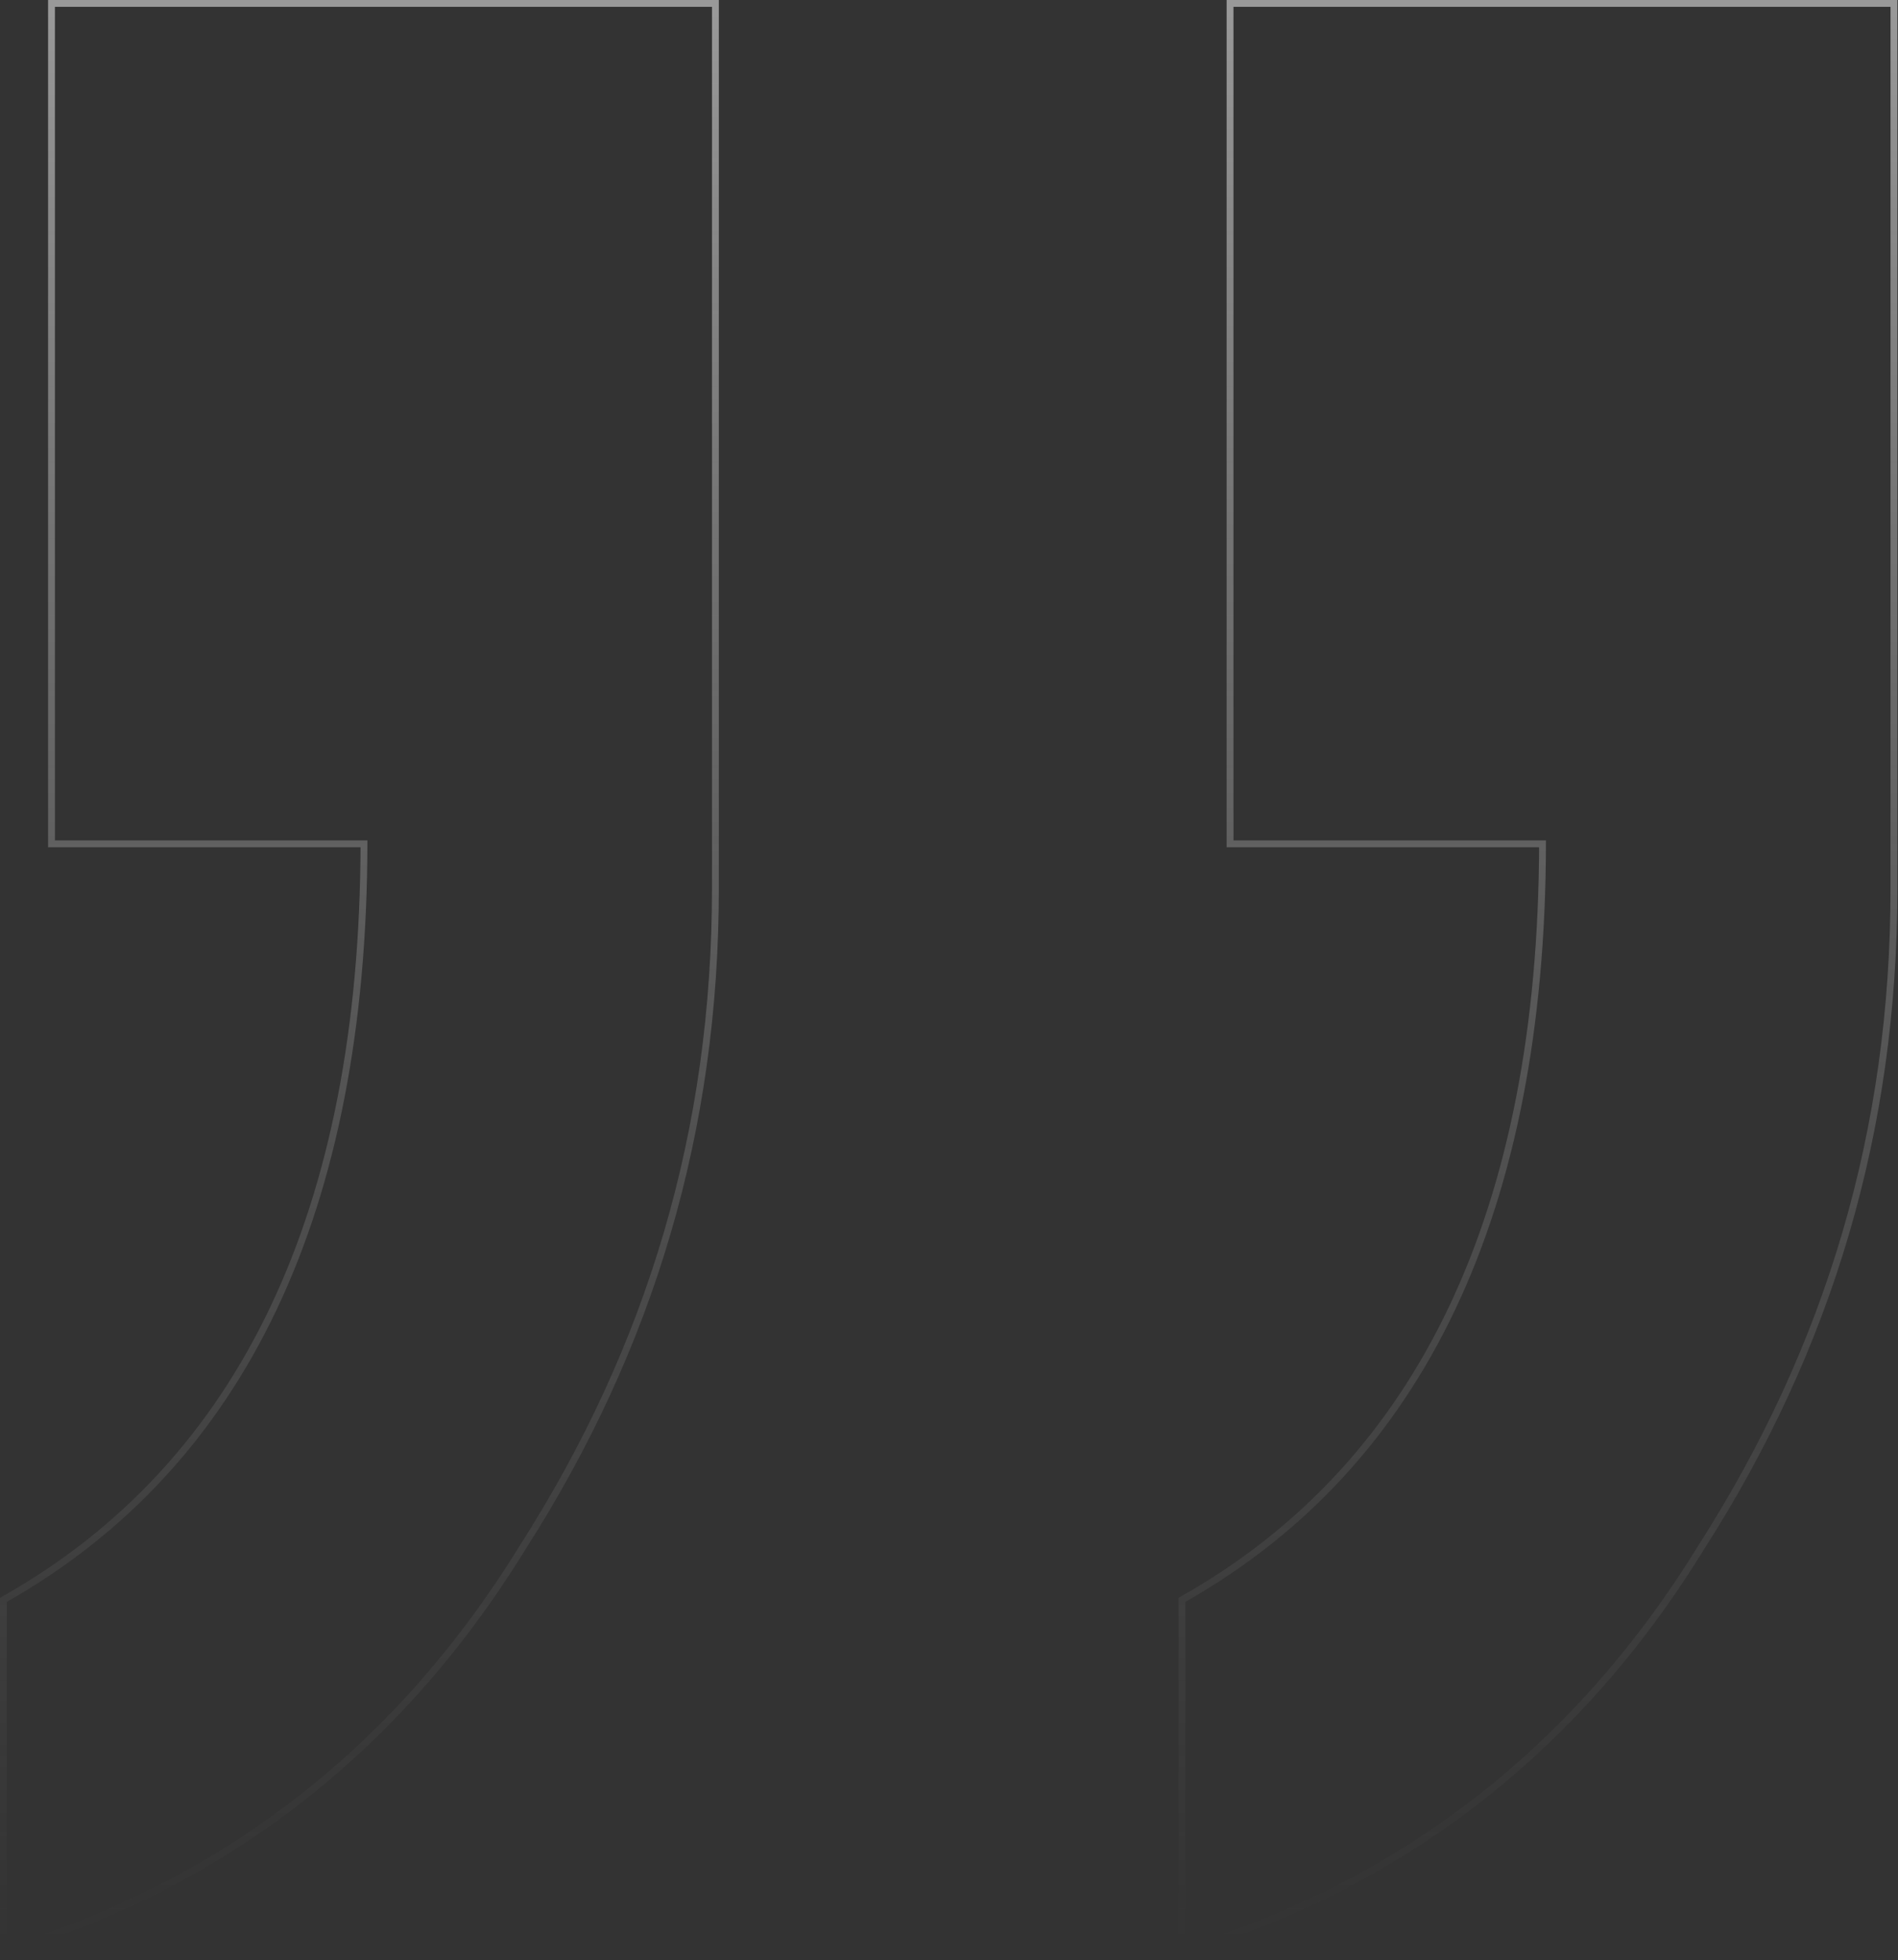 <svg width="277" height="286" viewBox="0 0 277 286" fill="none" xmlns="http://www.w3.org/2000/svg">
<rect x="0" y="0" width="277" height="286" fill="#333333" stroke="none"/>
<path d="M104.409 0.5V129.637C104.409 164.815 95.025 196.484 76.264 225.799C57.488 256.305 31.663 275.088 1.147 284.478L0.5 284.677V233.424L0.754 233.28C35.518 213.581 53.013 176.536 53.121 123.12H7.517V0.5H104.409Z" stroke="url(#paint0_linear_584_27)" stroke-opacity="0.5"/>
<path d="M276.409 0.5V129.637C276.409 164.815 267.026 196.484 248.264 225.799C229.488 256.305 203.663 275.088 173.147 284.478L172.5 284.677V233.424L172.754 233.28C207.518 213.581 225.013 176.536 225.121 123.12H179.517V0.5H276.409Z" stroke="url(#paint1_linear_584_27)" stroke-opacity="0.5"/>
<defs>
<linearGradient id="paint0_linear_584_27" x1="52.455" y1="1" x2="52.455" y2="284" gradientUnits="userSpaceOnUse">
<stop stop-color="white"/>
<stop offset="1" stop-color="#999999" stop-opacity="0"/>
</linearGradient>
<linearGradient id="paint1_linear_584_27" x1="224.455" y1="1" x2="224.455" y2="284" gradientUnits="userSpaceOnUse">
<stop stop-color="white"/>
<stop offset="1" stop-color="#999999" stop-opacity="0"/>
</linearGradient>
</defs>
</svg>
